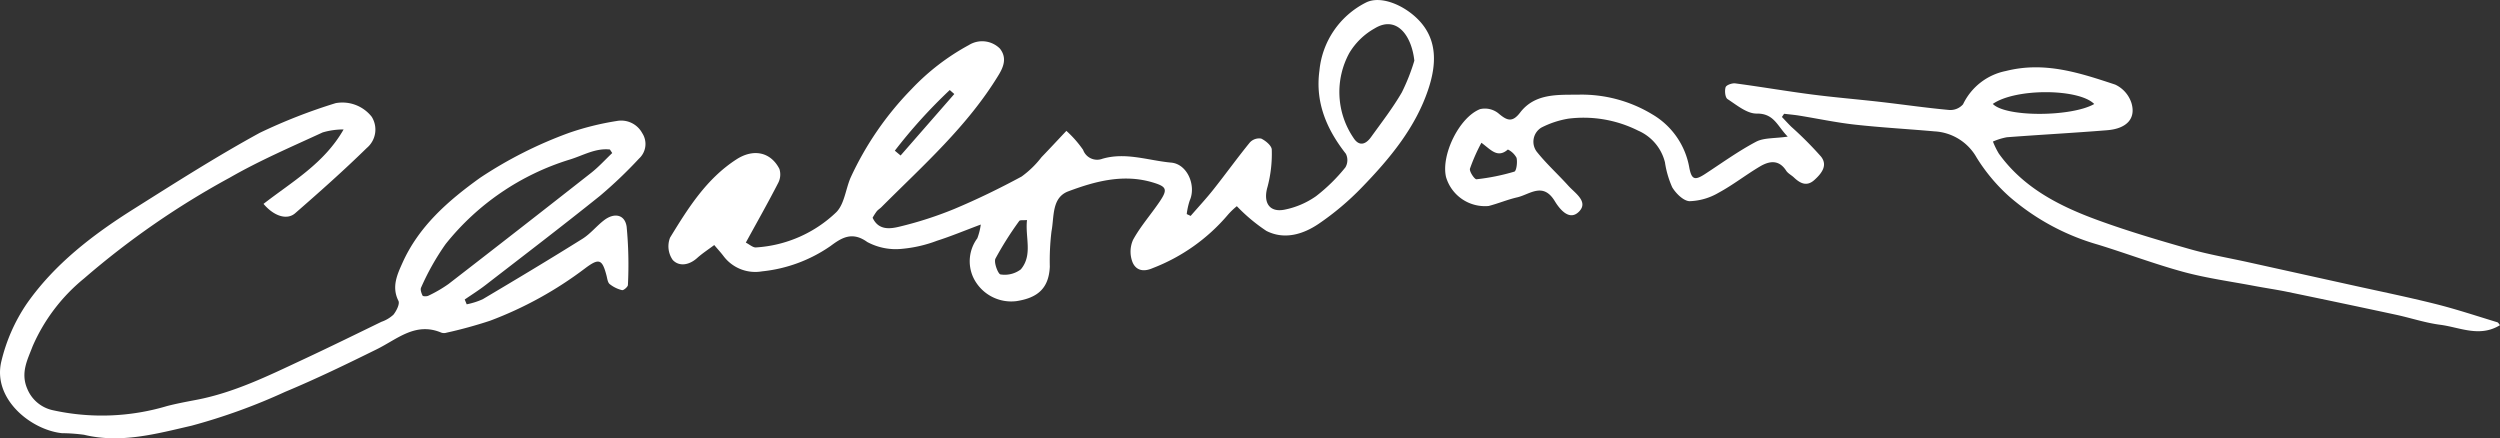 <?xml version="1.0" encoding="UTF-8"?>
<svg xmlns="http://www.w3.org/2000/svg" width="270.02" height="47.336" viewBox="0 0 270.02 47.336">
  <rect x="0" y="0" width="270.02" height="47.336" fill="#333333" stroke="none"/>
  <g id="Grupo_7311" data-name="Grupo 7311" transform="translate(-617.062 -444.534)">
    <path id="Trazado_14" data-name="Trazado 14" d="M777.707,468.786c-1.848.692-3.26,1.284-4.714,1.745a14.258,14.258,0,0,1-3.791.878,6.509,6.509,0,0,1-3.757-.736c-1.648-1.188-2.8-.434-3.96.427a15.767,15.767,0,0,1-7.412,2.744,4.285,4.285,0,0,1-4.129-1.619c-.3-.4-.648-.775-1.026-1.224-.671.5-1.3.909-1.845,1.4-.858.776-1.947.955-2.641.207a2.57,2.57,0,0,1-.284-2.411c1.942-3.174,3.923-6.354,7.172-8.452,1.8-1.164,3.674-.83,4.635,1.031a1.976,1.976,0,0,1-.144,1.543c-1.086,2.114-2.259,4.184-3.482,6.418.4.2.776.556,1.109.521a13.758,13.758,0,0,0,8.672-3.814c.867-.886,1-2.468,1.528-3.706a33.989,33.989,0,0,1,6.616-9.606,24.685,24.685,0,0,1,6.174-4.736,2.711,2.711,0,0,1,3.347.39c.733.939.457,1.859-.13,2.827-3.354,5.534-8.16,9.776-12.665,14.288-.162.163-.37.283-.514.459a6.516,6.516,0,0,0-.444.691c.642,1.387,1.9,1.212,2.942.953a40.279,40.279,0,0,0,5.843-1.886c2.489-1.042,4.927-2.228,7.3-3.511a10.332,10.332,0,0,0,2.158-2.095c.837-.865,1.655-1.75,2.686-2.843a11.66,11.66,0,0,1,1.807,2.054,1.608,1.608,0,0,0,2.081.96c2.533-.741,4.972.193,7.437.415,1.747.157,2.716,2.486,2,4.09a7.363,7.363,0,0,0-.325,1.467l.422.2c.829-.958,1.7-1.888,2.481-2.88,1.326-1.674,2.573-3.409,3.922-5.062a1.37,1.37,0,0,1,1.212-.413c.484.228,1.145.779,1.147,1.2a13.9,13.9,0,0,1-.456,4.008c-.488,1.639.139,2.792,1.811,2.476a8.944,8.944,0,0,0,3.431-1.463,18.749,18.749,0,0,0,3.165-3.108,1.532,1.532,0,0,0,.053-1.469c-2.084-2.653-3.322-5.557-2.856-8.981a9.2,9.2,0,0,1,5-7.341c1.568-.819,4.109.226,5.692,1.851,2.107,2.163,1.925,4.873,1.1,7.4-1.369,4.2-4.175,7.573-7.207,10.7a29.685,29.685,0,0,1-4.68,3.944c-1.676,1.13-3.688,1.744-5.632.758a18.709,18.709,0,0,1-3.193-2.672,7.717,7.717,0,0,0-.958.92,20.117,20.117,0,0,1-8.126,5.768c-1.109.488-1.845.166-2.182-.634a3.138,3.138,0,0,1,.056-2.417c.8-1.462,1.935-2.739,2.874-4.131.895-1.328.756-1.622-.761-2.075-3.166-.944-6.2-.122-9.1.963-1.827.683-1.519,2.771-1.822,4.323a26.4,26.4,0,0,0-.182,3.818c-.106,2.329-1.3,3.366-3.606,3.72a4.538,4.538,0,0,1-4.675-2.586,4.169,4.169,0,0,1,.452-4.2A6.75,6.75,0,0,0,777.707,468.786Zm46.827-17.7c-.3-2.762-1.941-4.917-4.286-3.484a7.4,7.4,0,0,0-2.738,2.659,8.8,8.8,0,0,0,.453,9.167c.54.85,1.234.828,1.892-.084,1.143-1.586,2.347-3.142,3.325-4.827A21.451,21.451,0,0,0,824.534,451.088ZM782.7,468.3c-.411.04-.759-.023-.84.1a36.042,36.042,0,0,0-2.57,4.067c-.2.41.292,1.682.549,1.707a2.879,2.879,0,0,0,2.193-.547C783.344,472.064,782.48,470.154,782.7,468.3Zm-14.273-7.487.619.517,5.8-6.641-.49-.431A55.656,55.656,0,0,0,768.422,460.81Z" transform="translate(-54.712 0)" fill="#fff"></path>
    <path id="Trazado_15" data-name="Trazado 15" d="M667.469,485.761a7.886,7.886,0,0,0,1.727-.548c3.612-2.142,7.214-4.3,10.775-6.527.858-.536,1.517-1.379,2.326-2,1.109-.857,2.262-.635,2.448.7a43.391,43.391,0,0,1,.137,6.284c0,.2-.466.6-.631.561a3.436,3.436,0,0,1-1.339-.655c-.217-.179-.257-.594-.34-.912-.466-1.8-.811-1.922-2.343-.767A40.691,40.691,0,0,1,670,487.532a48.271,48.271,0,0,1-4.7,1.292.942.942,0,0,1-.563,0c-2.794-1.188-4.761.7-6.978,1.791-3.261,1.61-6.541,3.2-9.9,4.6a64.293,64.293,0,0,1-10.113,3.658c-3.766.866-7.623,1.944-11.6.98a19.027,19.027,0,0,0-2.4-.173c-3.384-.368-7.527-3.739-6.532-7.782a18.835,18.835,0,0,1,2.737-6.2c3.005-4.293,7.143-7.457,11.546-10.229,4.49-2.828,8.972-5.689,13.624-8.231a59.171,59.171,0,0,1,8.2-3.206,4.033,4.033,0,0,1,3.884,1.467,2.594,2.594,0,0,1-.527,3.376c-2.493,2.439-5.106,4.759-7.737,7.05-.885.771-2.295.315-3.418-1.011,3.072-2.389,6.549-4.355,8.651-8.04a7.961,7.961,0,0,0-2.259.321c-3.382,1.562-6.825,3.037-10.046,4.891a89,89,0,0,0-15.736,10.89,19.439,19.439,0,0,0-5.549,7.32c-.528,1.411-1.331,2.835-.578,4.585a3.852,3.852,0,0,0,2.765,2.319,24.565,24.565,0,0,0,12.324-.448c1.044-.271,2.108-.469,3.168-.671,4.1-.783,7.8-2.613,11.535-4.358,2.835-1.324,5.644-2.7,8.459-4.071a3.68,3.68,0,0,0,1.3-.771c.325-.408.708-1.165.537-1.5-.756-1.5-.121-2.848.426-4.071,1.77-3.964,4.925-6.72,8.39-9.209a45.339,45.339,0,0,1,9.592-4.851,29.893,29.893,0,0,1,5.172-1.288,2.58,2.58,0,0,1,2.753,1.309,2.134,2.134,0,0,1-.344,2.749,48.1,48.1,0,0,1-4.228,4.033c-4.067,3.263-8.213,6.429-12.339,9.619-.724.56-1.5,1.048-2.26,1.569Zm15.719-16.339-.252-.381c-1.559-.174-2.889.643-4.329,1.084a27.475,27.475,0,0,0-13.418,9.135,26.957,26.957,0,0,0-2.642,4.684c-.113.216.028.617.158.879.044.09.458.1.631.007a14.408,14.408,0,0,0,2.161-1.256q7.731-5.974,15.413-12.01C681.728,470.922,682.432,470.139,683.188,469.421Z" transform="translate(0 -8.359)" fill="#fff"></path>
    <path id="Trazado_16" data-name="Trazado 16" d="M928.453,464.8c-1.134-1.142-1.461-2.512-3.354-2.489-1.052.012-2.156-.921-3.146-1.565-.26-.169-.331-.9-.209-1.282.075-.234.7-.46,1.048-.414,2.748.365,5.48.836,8.229,1.193,2.482.323,4.979.525,7.466.81s4.941.646,7.42.87a1.812,1.812,0,0,0,1.483-.617,6.539,6.539,0,0,1,4.627-3.594c4.206-1.064,7.986.21,11.8,1.467a3.317,3.317,0,0,1,1.756,1.977c.515,1.687-.506,2.782-2.608,2.952-3.613.292-7.233.485-10.848.76a6.908,6.908,0,0,0-1.5.465,8.43,8.43,0,0,0,.637,1.3c2.682,3.736,6.6,5.7,10.754,7.213,3.236,1.179,6.55,2.157,9.865,3.1,2.076.592,4.216.956,6.328,1.423q5.565,1.23,11.13,2.461c3.029.672,6.07,1.29,9.078,2.044,2.254.564,4.464,1.3,6.69,1.978.1.031.168.177.286.31-2.2,1.356-4.346.232-6.458-.04-1.617-.208-3.19-.742-4.792-1.087q-5.838-1.254-11.687-2.463c-1.2-.248-2.408-.42-3.609-.647-2.538-.481-5.113-.829-7.6-1.5-3.141-.852-6.2-2.014-9.312-2.969a25.134,25.134,0,0,1-9.522-5.163,19.267,19.267,0,0,1-3.551-4.23,5.561,5.561,0,0,0-4.545-2.83c-2.869-.255-5.748-.412-8.61-.73-2.009-.222-3.995-.647-5.993-.97-.544-.088-1.1-.136-1.645-.2l-.235.344c.334.351.661.711,1.005,1.052a38.916,38.916,0,0,1,3.21,3.218c.77.966.058,1.843-.709,2.536-.827.746-1.538.366-2.212-.272-.27-.255-.643-.434-.836-.733-.789-1.224-1.827-1.049-2.829-.456-1.52.9-2.923,2.006-4.475,2.843a6.574,6.574,0,0,1-3.125.909c-.658-.019-1.482-.837-1.88-1.505a10.318,10.318,0,0,1-.782-2.688,5.046,5.046,0,0,0-2.9-3.429,13.147,13.147,0,0,0-7.541-1.291,9.953,9.953,0,0,0-2.91.965,1.787,1.787,0,0,0-.418,2.7c1.02,1.265,2.24,2.367,3.331,3.578.717.795,2.171,1.7,1.194,2.754-1.083,1.164-2.176-.3-2.662-1.1-1.276-2.083-2.689-.714-4.051-.4-1.046.239-2.048.666-3.088.934a4.378,4.378,0,0,1-4.6-3.124c-.56-2.373,1.418-6.451,3.675-7.337a2.328,2.328,0,0,1,1.951.429c.907.769,1.5,1.091,2.373-.054,1.58-2.073,4.01-1.917,6.228-1.936a14.732,14.732,0,0,1,8.057,2.129,8.31,8.31,0,0,1,3.992,5.767c.249,1.259.573,1.4,1.672.688,1.827-1.19,3.6-2.475,5.523-3.494C925.87,464.907,927.01,465.011,928.453,464.8Zm22.151-3.53c1.414,1.45,8.5,1.406,10.953.008C959.906,459.6,953.066,459.551,950.6,461.27Zm-55.235,4.193a19.354,19.354,0,0,0-1.236,2.795c-.087.313.5,1.171.706,1.148a23.032,23.032,0,0,0,4.085-.824c.229-.07.354-1.022.238-1.495a2.126,2.126,0,0,0-.935-.894C897.1,467.171,896.39,466.21,895.368,465.463Z" transform="translate(-118.302 -5.51)" fill="#fff"></path>
  </g>
</svg>
